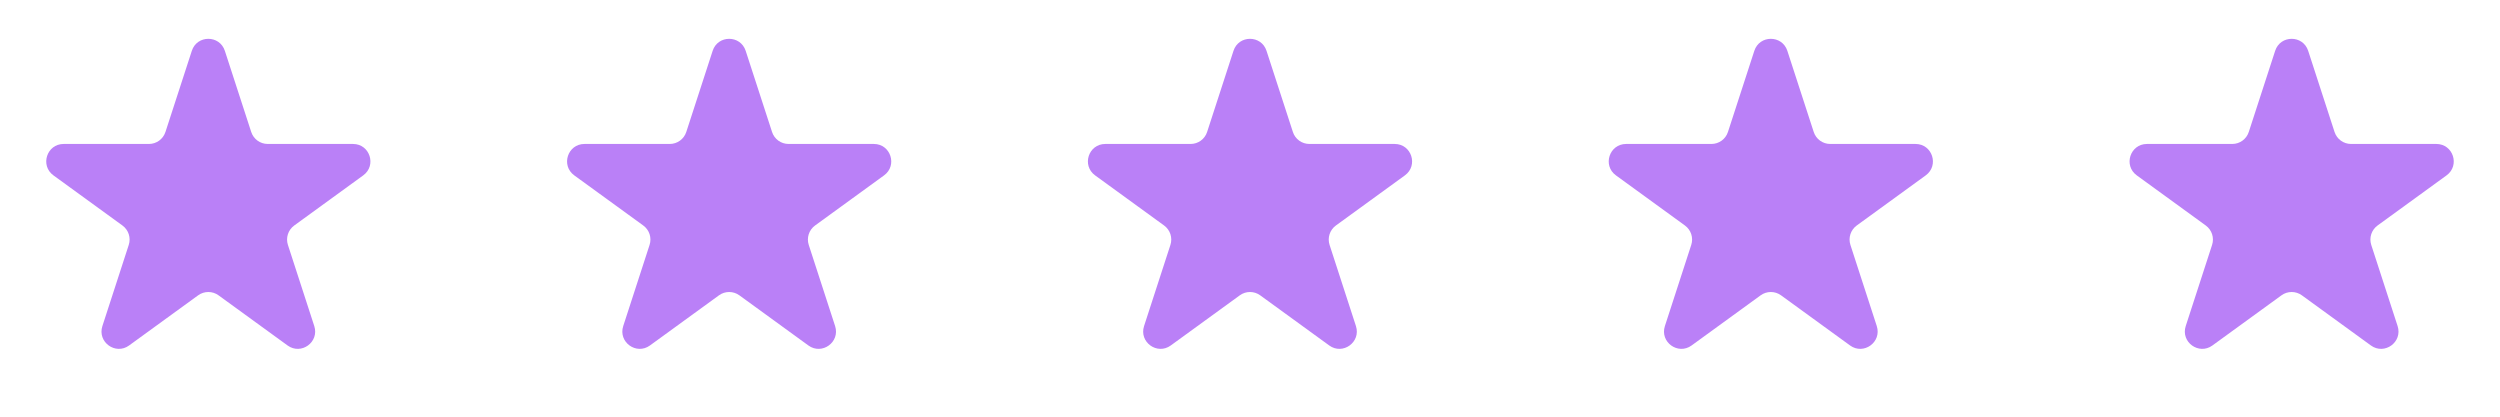 <svg width="144" height="24" viewBox="0 0 144 24" fill="none" xmlns="http://www.w3.org/2000/svg">
<path d="M11.049 2.927C11.348 2.006 12.652 2.006 12.951 2.927L14.47 7.601C14.604 8.013 14.988 8.292 15.421 8.292H20.335C21.304 8.292 21.706 9.531 20.923 10.101L16.947 12.989C16.597 13.244 16.45 13.695 16.584 14.107L18.102 18.781C18.402 19.703 17.347 20.469 16.564 19.899L12.588 17.011C12.237 16.756 11.763 16.756 11.412 17.011L7.436 19.899C6.653 20.469 5.598 19.703 5.898 18.781L7.416 14.107C7.55 13.695 7.403 13.244 7.053 12.989L3.077 10.101C2.294 9.531 2.696 8.292 3.665 8.292H8.579C9.013 8.292 9.396 8.013 9.53 7.601L11.049 2.927Z" fill="#BA80F7"/>
<path d="M41.049 2.927C41.348 2.006 42.652 2.006 42.951 2.927L44.47 7.601C44.603 8.013 44.987 8.292 45.421 8.292H50.335C51.304 8.292 51.706 9.531 50.923 10.101L46.947 12.989C46.597 13.244 46.45 13.695 46.584 14.107L48.102 18.781C48.402 19.703 47.347 20.469 46.563 19.899L42.588 17.011C42.237 16.756 41.763 16.756 41.412 17.011L37.437 19.899C36.653 20.469 35.598 19.703 35.898 18.781L37.416 14.107C37.55 13.695 37.403 13.244 37.053 12.989L33.077 10.101C32.294 9.531 32.696 8.292 33.665 8.292H38.579C39.013 8.292 39.397 8.013 39.53 7.601L41.049 2.927Z" fill="#BA80F7"/>
<path d="M71.049 2.927C71.348 2.006 72.652 2.006 72.951 2.927L74.47 7.601C74.603 8.013 74.987 8.292 75.421 8.292H80.335C81.304 8.292 81.707 9.531 80.923 10.101L76.947 12.989C76.597 13.244 76.45 13.695 76.584 14.107L78.102 18.781C78.402 19.703 77.347 20.469 76.564 19.899L72.588 17.011C72.237 16.756 71.763 16.756 71.412 17.011L67.436 19.899C66.653 20.469 65.598 19.703 65.898 18.781L67.416 14.107C67.55 13.695 67.403 13.244 67.053 12.989L63.077 10.101C62.294 9.531 62.696 8.292 63.665 8.292H68.579C69.013 8.292 69.397 8.013 69.53 7.601L71.049 2.927Z" fill="#BA80F7"/>
<path d="M101.049 2.927C101.348 2.006 102.652 2.006 102.951 2.927L104.47 7.601C104.604 8.013 104.987 8.292 105.421 8.292H110.335C111.304 8.292 111.706 9.531 110.923 10.101L106.947 12.989C106.597 13.244 106.45 13.695 106.584 14.107L108.102 18.781C108.402 19.703 107.347 20.469 106.564 19.899L102.588 17.011C102.237 16.756 101.763 16.756 101.412 17.011L97.436 19.899C96.653 20.469 95.598 19.703 95.898 18.781L97.416 14.107C97.55 13.695 97.403 13.244 97.053 12.989L93.077 10.101C92.293 9.531 92.696 8.292 93.665 8.292H98.579C99.013 8.292 99.397 8.013 99.53 7.601L101.049 2.927Z" fill="#BA80F7"/>
<path d="M131.049 2.927C131.348 2.006 132.652 2.006 132.951 2.927L134.47 7.601C134.604 8.013 134.987 8.292 135.421 8.292H140.335C141.304 8.292 141.706 9.531 140.923 10.101L136.947 12.989C136.597 13.244 136.45 13.695 136.584 14.107L138.102 18.781C138.402 19.703 137.347 20.469 136.564 19.899L132.588 17.011C132.237 16.756 131.763 16.756 131.412 17.011L127.436 19.899C126.653 20.469 125.598 19.703 125.898 18.781L127.416 14.107C127.55 13.695 127.403 13.244 127.053 12.989L123.077 10.101C122.294 9.531 122.696 8.292 123.665 8.292H128.579C129.013 8.292 129.396 8.013 129.53 7.601L131.049 2.927Z" fill="#BA80F7"/>
</svg>
